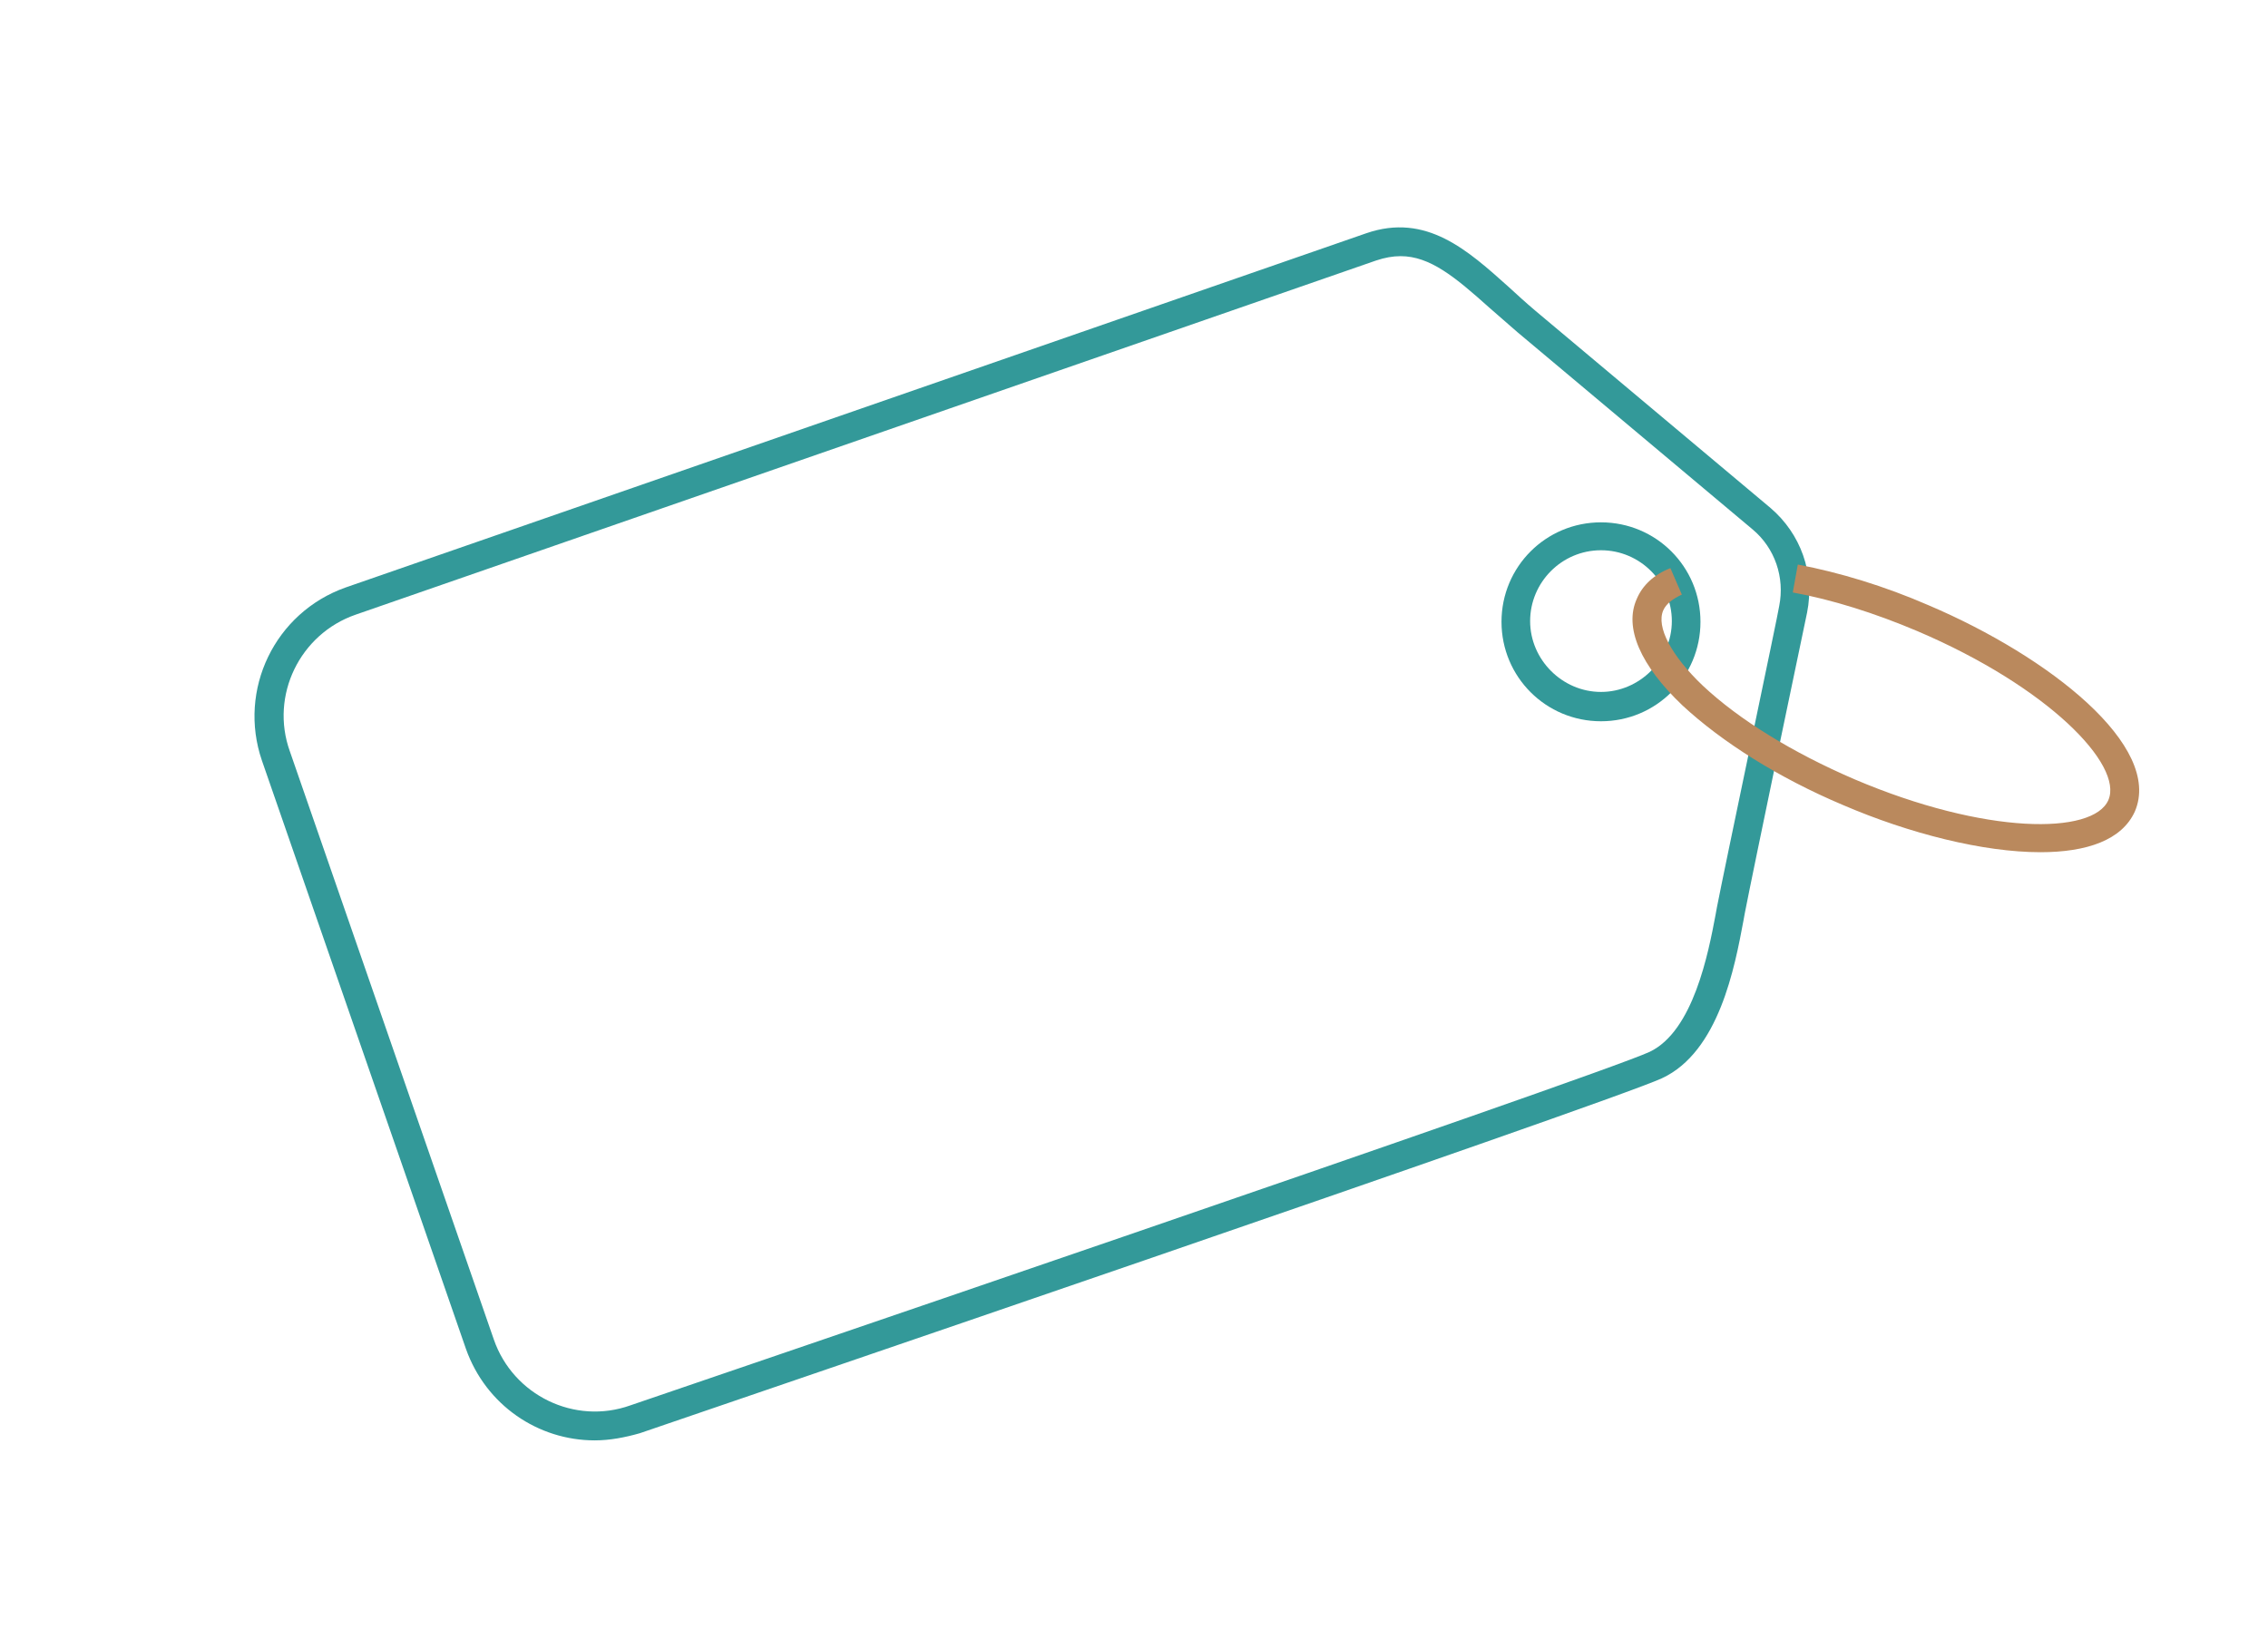 <?xml version="1.0" encoding="utf-8"?>
<!-- Generator: Adobe Illustrator 27.9.1, SVG Export Plug-In . SVG Version: 6.00 Build 0)  -->
<svg version="1.1" id="Lag_1" xmlns="http://www.w3.org/2000/svg" xmlns:xlink="http://www.w3.org/1999/xlink" x="0px" y="0px"
	 viewBox="0 0 316.9 227.7" style="enable-background:new 0 0 316.9 227.7;" xml:space="preserve">
<style type="text/css">
	.st0{fill:#339999;}
	.st1{fill:#BA895D;}
</style>
<g>
	<g>
		<path class="st0" d="M223.7,100.8c-7.7,0-13.9-6.2-13.9-13.9S216,73,223.7,73s13.9,6.2,13.9,13.9S231.4,100.8,223.7,100.8z
			 M223.7,76.9c-5.5,0-9.9,4.5-9.9,9.9s4.5,9.9,9.9,9.9s9.9-4.5,9.9-9.9S229.2,76.9,223.7,76.9z"/>
	</g>
	<path class="st0" d="M83.1,201.3c-7.9,0-15.2-4.9-18-12.8l-28.5-82.2c-3.4-9.9,1.8-20.7,11.7-24.2l142.6-49.5
		c8.4-2.9,14.2,2.4,19.9,7.5c1.2,1.1,2.4,2.2,3.7,3.3L247.4,71c4.2,3.6,6.2,9.1,5.1,14.6c-0.1,0.4-7.7,36.8-8.7,42l-0.2,1.1
		c-1.2,6.4-3.4,18.3-11.4,22l0,0c-7.6,3.5-137.3,47.7-142.8,49.6C87.3,200.9,85.2,201.3,83.1,201.3z M195.7,35.8
		c-1.1,0-2.2,0.2-3.4,0.6L49.7,85.9c-7.8,2.7-12,11.3-9.2,19.1L69,187.2c2.7,7.8,11.3,12,19.1,9.2c1.4-0.5,135.1-46,142.4-49.4l0,0
		c6.1-2.9,8.2-13.8,9.2-19.1l0.2-1.1c1-5.2,8.7-41.7,8.7-42.1c0.8-4-0.6-8.1-3.7-10.7L212,46.4c-1.3-1.1-2.6-2.3-3.9-3.4
		C203.3,38.7,199.8,35.8,195.7,35.8z"/>
	<path class="st1" d="M285.1,119.1c-8,0-18.3-2.6-27.6-6.6c-9-3.8-16.9-8.8-22.4-13.9c-5.9-5.6-8.2-10.9-6.4-14.9
		c0.8-1.9,2.4-3.4,4.7-4.3l1.6,3.7c-1.3,0.6-2.2,1.3-2.6,2.2c-1,2.3,1.1,6.3,5.5,10.5c5.1,4.8,12.6,9.4,21.2,13.1
		c18.3,7.8,33.4,7.8,35.5,2.9s-8.4-15.8-26.7-23.6c-5.9-2.5-11.9-4.4-17.4-5.4l0.7-3.9c5.8,1.1,12.1,3,18.3,5.7
		c16.9,7.2,32.7,19.7,28.8,28.8C296.5,117.4,291.6,119.1,285.1,119.1z"/>
</g>
</svg>
